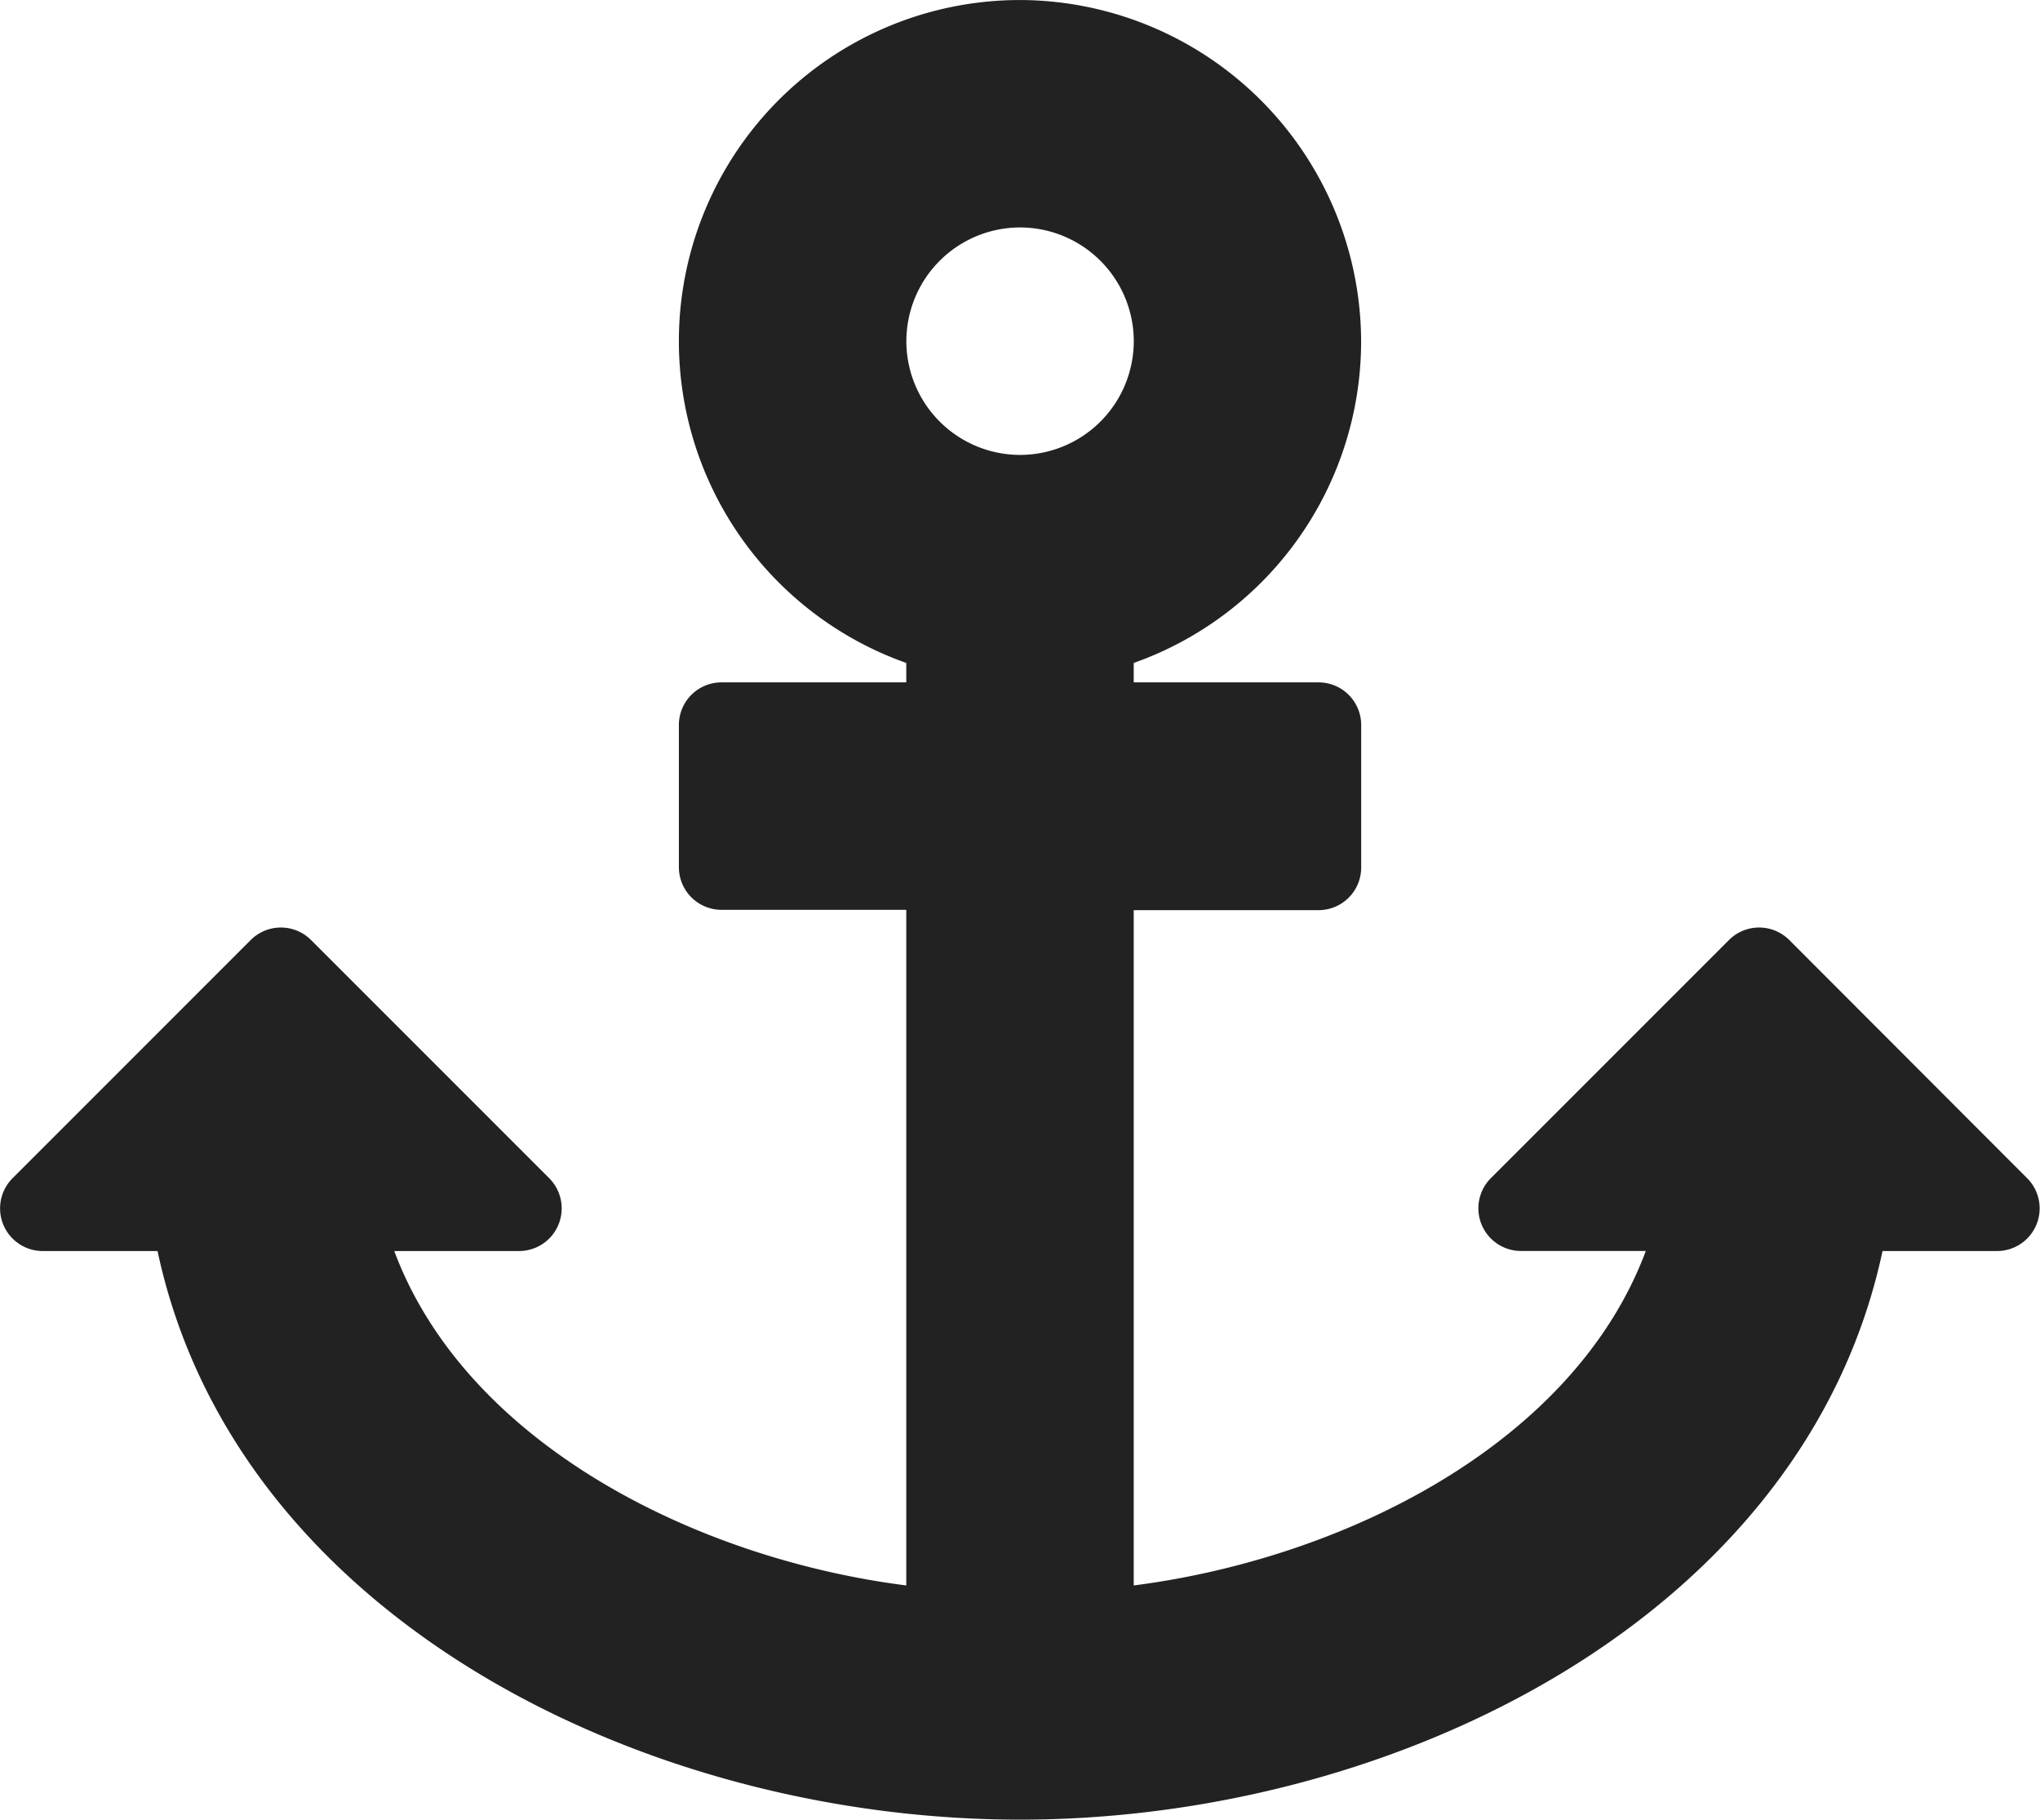 <svg xmlns="http://www.w3.org/2000/svg" width="30.275" height="27" viewBox="0 0 30.275 27"><path d="M-14.5-5.062H-12.8C-11.645.355-5.593,3.375,0,3.375S11.647.349,12.8-5.062H14.5a.633.633,0,0,0,.447-1.08L11.416-9.677a.633.633,0,0,0-.895,0L6.987-6.143a.633.633,0,0,0,.447,1.08H9.287C8.217-2.2,4.807-.5,1.687-.1v-10.02H4.43a.633.633,0,0,0,.633-.633v-2.109A.633.633,0,0,0,4.43-13.5H1.687v-.288a5.064,5.064,0,0,0,3.375-4.773,5.079,5.079,0,0,0-4.99-5.063,5.062,5.062,0,0,0-5.135,5.062,5.064,5.064,0,0,0,3.375,4.774v.288H-4.43a.633.633,0,0,0-.633.633v2.109a.633.633,0,0,0,.633.633h2.742V-.1C-4.8-.495-8.217-2.2-9.287-5.062h1.853a.633.633,0,0,0,.447-1.08l-3.535-3.535a.633.633,0,0,0-.895,0l-3.535,3.535A.633.633,0,0,0-14.5-5.062ZM0-20.25a1.689,1.689,0,0,1,1.688,1.688A1.689,1.689,0,0,1,0-16.875a1.689,1.689,0,0,1-1.687-1.687A1.689,1.689,0,0,1,0-20.25Z" transform="translate(15.138 23.625)" fill="#222"/></svg>